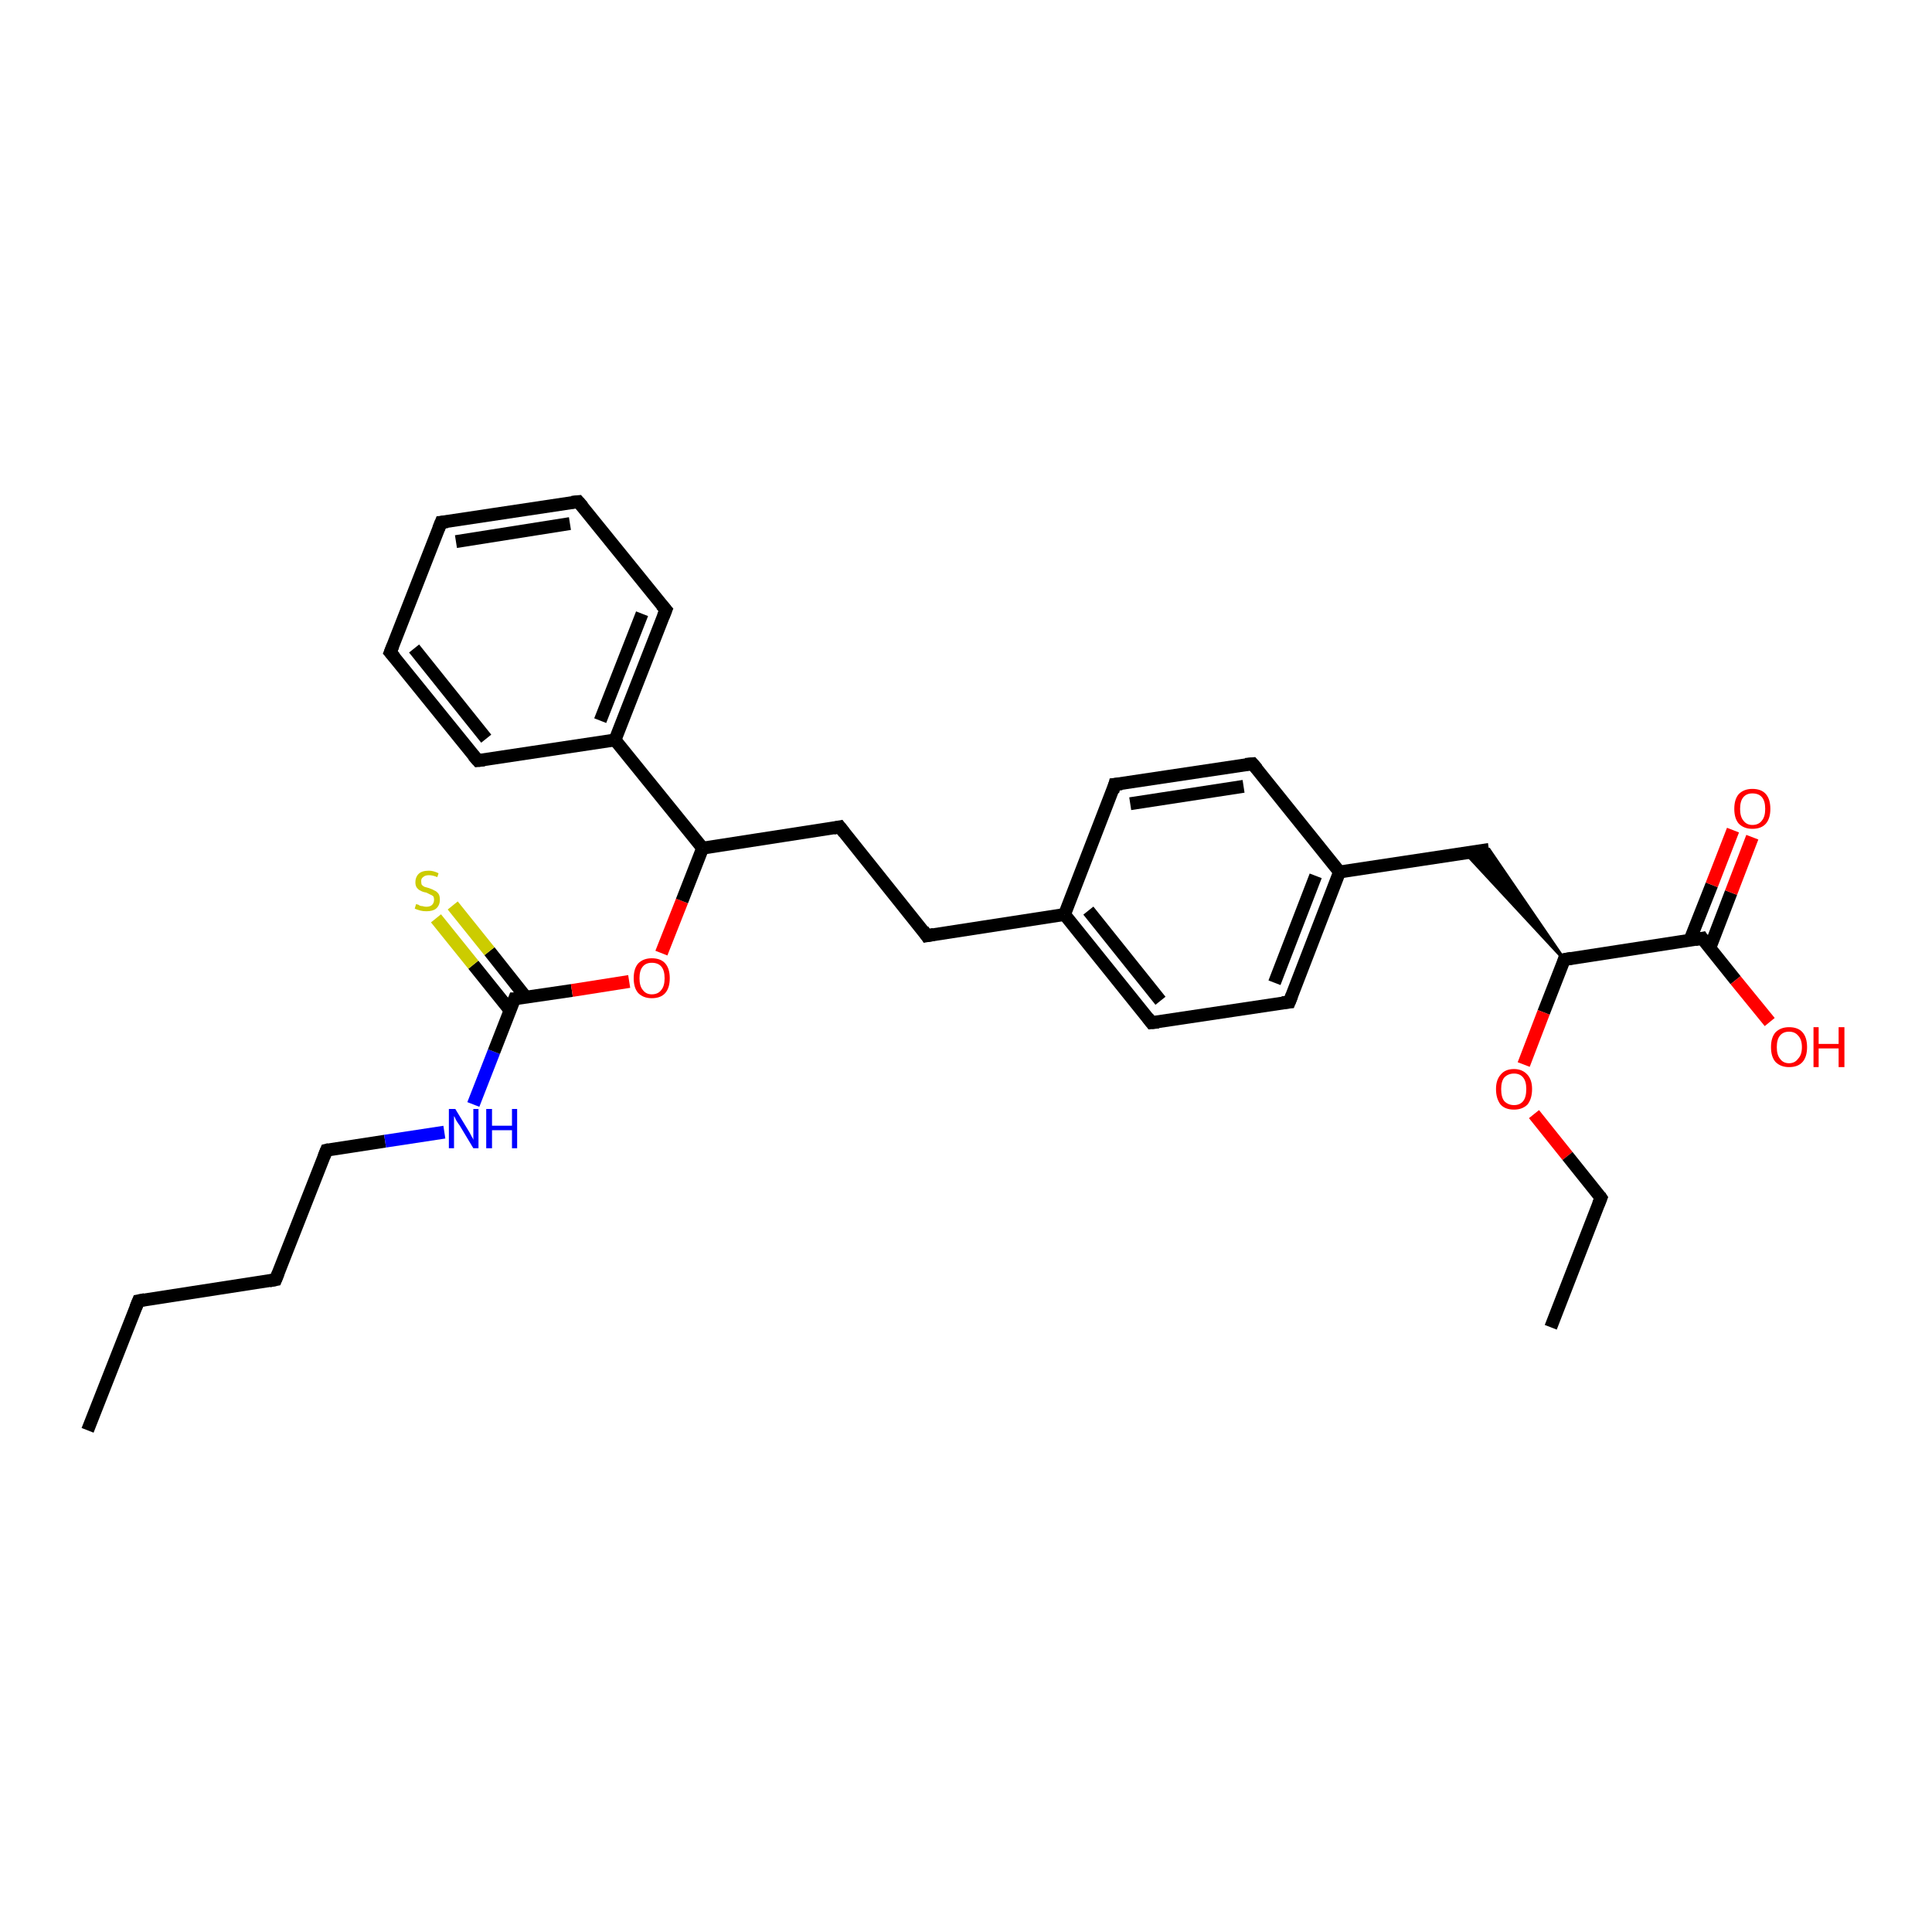<?xml version='1.0' encoding='iso-8859-1'?>
<svg version='1.1' baseProfile='full'
              xmlns='http://www.w3.org/2000/svg'
                      xmlns:rdkit='http://www.rdkit.org/xml'
                      xmlns:xlink='http://www.w3.org/1999/xlink'
                  xml:space='preserve'
width='300px' height='300px' viewBox='0 0 300 300'>
<!-- END OF HEADER -->
<rect style='opacity:1.0;fill:#FFFFFF;stroke:none' width='300.0' height='300.0' x='0.0' y='0.0'> </rect>
<path class='bond-0 atom-0 atom-1' d='M 13.6,222.1 L 21.5,202.0' style='fill:none;fill-rule:evenodd;stroke:#000000;stroke-width:2.0px;stroke-linecap:butt;stroke-linejoin:miter;stroke-opacity:1' />
<path class='bond-1 atom-1 atom-2' d='M 21.5,202.0 L 42.8,198.7' style='fill:none;fill-rule:evenodd;stroke:#000000;stroke-width:2.0px;stroke-linecap:butt;stroke-linejoin:miter;stroke-opacity:1' />
<path class='bond-2 atom-2 atom-3' d='M 42.8,198.7 L 50.7,178.6' style='fill:none;fill-rule:evenodd;stroke:#000000;stroke-width:2.0px;stroke-linecap:butt;stroke-linejoin:miter;stroke-opacity:1' />
<path class='bond-3 atom-3 atom-4' d='M 50.7,178.6 L 59.8,177.2' style='fill:none;fill-rule:evenodd;stroke:#000000;stroke-width:2.0px;stroke-linecap:butt;stroke-linejoin:miter;stroke-opacity:1' />
<path class='bond-3 atom-3 atom-4' d='M 59.8,177.2 L 69.0,175.8' style='fill:none;fill-rule:evenodd;stroke:#0000FF;stroke-width:2.0px;stroke-linecap:butt;stroke-linejoin:miter;stroke-opacity:1' />
<path class='bond-4 atom-4 atom-5' d='M 73.5,171.5 L 76.7,163.3' style='fill:none;fill-rule:evenodd;stroke:#0000FF;stroke-width:2.0px;stroke-linecap:butt;stroke-linejoin:miter;stroke-opacity:1' />
<path class='bond-4 atom-4 atom-5' d='M 76.7,163.3 L 79.9,155.1' style='fill:none;fill-rule:evenodd;stroke:#000000;stroke-width:2.0px;stroke-linecap:butt;stroke-linejoin:miter;stroke-opacity:1' />
<path class='bond-5 atom-5 atom-6' d='M 81.7,154.9 L 76.0,147.7' style='fill:none;fill-rule:evenodd;stroke:#000000;stroke-width:2.0px;stroke-linecap:butt;stroke-linejoin:miter;stroke-opacity:1' />
<path class='bond-5 atom-5 atom-6' d='M 76.0,147.7 L 70.3,140.6' style='fill:none;fill-rule:evenodd;stroke:#CCCC00;stroke-width:2.0px;stroke-linecap:butt;stroke-linejoin:miter;stroke-opacity:1' />
<path class='bond-5 atom-5 atom-6' d='M 79.2,156.9 L 73.5,149.8' style='fill:none;fill-rule:evenodd;stroke:#000000;stroke-width:2.0px;stroke-linecap:butt;stroke-linejoin:miter;stroke-opacity:1' />
<path class='bond-5 atom-5 atom-6' d='M 73.5,149.8 L 67.7,142.6' style='fill:none;fill-rule:evenodd;stroke:#CCCC00;stroke-width:2.0px;stroke-linecap:butt;stroke-linejoin:miter;stroke-opacity:1' />
<path class='bond-6 atom-5 atom-7' d='M 79.9,155.1 L 88.8,153.8' style='fill:none;fill-rule:evenodd;stroke:#000000;stroke-width:2.0px;stroke-linecap:butt;stroke-linejoin:miter;stroke-opacity:1' />
<path class='bond-6 atom-5 atom-7' d='M 88.8,153.8 L 97.7,152.4' style='fill:none;fill-rule:evenodd;stroke:#FF0000;stroke-width:2.0px;stroke-linecap:butt;stroke-linejoin:miter;stroke-opacity:1' />
<path class='bond-7 atom-7 atom-8' d='M 102.7,148.0 L 105.9,139.9' style='fill:none;fill-rule:evenodd;stroke:#FF0000;stroke-width:2.0px;stroke-linecap:butt;stroke-linejoin:miter;stroke-opacity:1' />
<path class='bond-7 atom-7 atom-8' d='M 105.9,139.9 L 109.1,131.7' style='fill:none;fill-rule:evenodd;stroke:#000000;stroke-width:2.0px;stroke-linecap:butt;stroke-linejoin:miter;stroke-opacity:1' />
<path class='bond-8 atom-8 atom-9' d='M 109.1,131.7 L 130.4,128.4' style='fill:none;fill-rule:evenodd;stroke:#000000;stroke-width:2.0px;stroke-linecap:butt;stroke-linejoin:miter;stroke-opacity:1' />
<path class='bond-9 atom-9 atom-10' d='M 130.4,128.4 L 143.9,145.3' style='fill:none;fill-rule:evenodd;stroke:#000000;stroke-width:2.0px;stroke-linecap:butt;stroke-linejoin:miter;stroke-opacity:1' />
<path class='bond-10 atom-10 atom-11' d='M 143.9,145.3 L 165.3,142.0' style='fill:none;fill-rule:evenodd;stroke:#000000;stroke-width:2.0px;stroke-linecap:butt;stroke-linejoin:miter;stroke-opacity:1' />
<path class='bond-11 atom-11 atom-12' d='M 165.3,142.0 L 178.8,158.8' style='fill:none;fill-rule:evenodd;stroke:#000000;stroke-width:2.0px;stroke-linecap:butt;stroke-linejoin:miter;stroke-opacity:1' />
<path class='bond-11 atom-11 atom-12' d='M 169.0,141.4 L 180.2,155.4' style='fill:none;fill-rule:evenodd;stroke:#000000;stroke-width:2.0px;stroke-linecap:butt;stroke-linejoin:miter;stroke-opacity:1' />
<path class='bond-12 atom-12 atom-13' d='M 178.8,158.8 L 200.2,155.6' style='fill:none;fill-rule:evenodd;stroke:#000000;stroke-width:2.0px;stroke-linecap:butt;stroke-linejoin:miter;stroke-opacity:1' />
<path class='bond-13 atom-13 atom-14' d='M 200.2,155.6 L 208.0,135.4' style='fill:none;fill-rule:evenodd;stroke:#000000;stroke-width:2.0px;stroke-linecap:butt;stroke-linejoin:miter;stroke-opacity:1' />
<path class='bond-13 atom-13 atom-14' d='M 197.9,152.6 L 204.3,136.0' style='fill:none;fill-rule:evenodd;stroke:#000000;stroke-width:2.0px;stroke-linecap:butt;stroke-linejoin:miter;stroke-opacity:1' />
<path class='bond-14 atom-14 atom-15' d='M 208.0,135.4 L 231.2,131.9' style='fill:none;fill-rule:evenodd;stroke:#000000;stroke-width:2.0px;stroke-linecap:butt;stroke-linejoin:miter;stroke-opacity:1' />
<path class='bond-15 atom-16 atom-15' d='M 242.9,149.0 L 227.5,132.4 L 231.2,131.9 Z' style='fill:#000000;fill-rule:evenodd;fill-opacity:1;stroke:#000000;stroke-width:0.5px;stroke-linecap:butt;stroke-linejoin:miter;stroke-opacity:1;' />
<path class='bond-16 atom-16 atom-17' d='M 242.9,149.0 L 239.7,157.2' style='fill:none;fill-rule:evenodd;stroke:#000000;stroke-width:2.0px;stroke-linecap:butt;stroke-linejoin:miter;stroke-opacity:1' />
<path class='bond-16 atom-16 atom-17' d='M 239.7,157.2 L 236.6,165.3' style='fill:none;fill-rule:evenodd;stroke:#FF0000;stroke-width:2.0px;stroke-linecap:butt;stroke-linejoin:miter;stroke-opacity:1' />
<path class='bond-17 atom-17 atom-18' d='M 238.2,173.0 L 243.4,179.5' style='fill:none;fill-rule:evenodd;stroke:#FF0000;stroke-width:2.0px;stroke-linecap:butt;stroke-linejoin:miter;stroke-opacity:1' />
<path class='bond-17 atom-17 atom-18' d='M 243.4,179.5 L 248.6,186.0' style='fill:none;fill-rule:evenodd;stroke:#000000;stroke-width:2.0px;stroke-linecap:butt;stroke-linejoin:miter;stroke-opacity:1' />
<path class='bond-18 atom-18 atom-19' d='M 248.6,186.0 L 240.8,206.1' style='fill:none;fill-rule:evenodd;stroke:#000000;stroke-width:2.0px;stroke-linecap:butt;stroke-linejoin:miter;stroke-opacity:1' />
<path class='bond-19 atom-16 atom-20' d='M 242.9,149.0 L 264.3,145.7' style='fill:none;fill-rule:evenodd;stroke:#000000;stroke-width:2.0px;stroke-linecap:butt;stroke-linejoin:miter;stroke-opacity:1' />
<path class='bond-20 atom-20 atom-21' d='M 264.3,145.7 L 269.5,152.2' style='fill:none;fill-rule:evenodd;stroke:#000000;stroke-width:2.0px;stroke-linecap:butt;stroke-linejoin:miter;stroke-opacity:1' />
<path class='bond-20 atom-20 atom-21' d='M 269.5,152.2 L 274.8,158.7' style='fill:none;fill-rule:evenodd;stroke:#FF0000;stroke-width:2.0px;stroke-linecap:butt;stroke-linejoin:miter;stroke-opacity:1' />
<path class='bond-21 atom-20 atom-22' d='M 265.5,147.2 L 268.8,138.6' style='fill:none;fill-rule:evenodd;stroke:#000000;stroke-width:2.0px;stroke-linecap:butt;stroke-linejoin:miter;stroke-opacity:1' />
<path class='bond-21 atom-20 atom-22' d='M 268.8,138.6 L 272.1,130.0' style='fill:none;fill-rule:evenodd;stroke:#FF0000;stroke-width:2.0px;stroke-linecap:butt;stroke-linejoin:miter;stroke-opacity:1' />
<path class='bond-21 atom-20 atom-22' d='M 262.4,146.0 L 265.8,137.4' style='fill:none;fill-rule:evenodd;stroke:#000000;stroke-width:2.0px;stroke-linecap:butt;stroke-linejoin:miter;stroke-opacity:1' />
<path class='bond-21 atom-20 atom-22' d='M 265.8,137.4 L 269.1,128.9' style='fill:none;fill-rule:evenodd;stroke:#FF0000;stroke-width:2.0px;stroke-linecap:butt;stroke-linejoin:miter;stroke-opacity:1' />
<path class='bond-22 atom-14 atom-23' d='M 208.0,135.4 L 194.5,118.6' style='fill:none;fill-rule:evenodd;stroke:#000000;stroke-width:2.0px;stroke-linecap:butt;stroke-linejoin:miter;stroke-opacity:1' />
<path class='bond-23 atom-23 atom-24' d='M 194.5,118.6 L 173.1,121.8' style='fill:none;fill-rule:evenodd;stroke:#000000;stroke-width:2.0px;stroke-linecap:butt;stroke-linejoin:miter;stroke-opacity:1' />
<path class='bond-23 atom-23 atom-24' d='M 193.1,122.1 L 175.5,124.8' style='fill:none;fill-rule:evenodd;stroke:#000000;stroke-width:2.0px;stroke-linecap:butt;stroke-linejoin:miter;stroke-opacity:1' />
<path class='bond-24 atom-8 atom-25' d='M 109.1,131.7 L 95.5,114.9' style='fill:none;fill-rule:evenodd;stroke:#000000;stroke-width:2.0px;stroke-linecap:butt;stroke-linejoin:miter;stroke-opacity:1' />
<path class='bond-25 atom-25 atom-26' d='M 95.5,114.9 L 103.4,94.7' style='fill:none;fill-rule:evenodd;stroke:#000000;stroke-width:2.0px;stroke-linecap:butt;stroke-linejoin:miter;stroke-opacity:1' />
<path class='bond-25 atom-25 atom-26' d='M 93.2,111.9 L 99.7,95.3' style='fill:none;fill-rule:evenodd;stroke:#000000;stroke-width:2.0px;stroke-linecap:butt;stroke-linejoin:miter;stroke-opacity:1' />
<path class='bond-26 atom-26 atom-27' d='M 103.4,94.7 L 89.8,77.9' style='fill:none;fill-rule:evenodd;stroke:#000000;stroke-width:2.0px;stroke-linecap:butt;stroke-linejoin:miter;stroke-opacity:1' />
<path class='bond-27 atom-27 atom-28' d='M 89.8,77.9 L 68.5,81.1' style='fill:none;fill-rule:evenodd;stroke:#000000;stroke-width:2.0px;stroke-linecap:butt;stroke-linejoin:miter;stroke-opacity:1' />
<path class='bond-27 atom-27 atom-28' d='M 88.5,81.3 L 70.8,84.1' style='fill:none;fill-rule:evenodd;stroke:#000000;stroke-width:2.0px;stroke-linecap:butt;stroke-linejoin:miter;stroke-opacity:1' />
<path class='bond-28 atom-28 atom-29' d='M 68.5,81.1 L 60.6,101.3' style='fill:none;fill-rule:evenodd;stroke:#000000;stroke-width:2.0px;stroke-linecap:butt;stroke-linejoin:miter;stroke-opacity:1' />
<path class='bond-29 atom-29 atom-30' d='M 60.6,101.3 L 74.2,118.1' style='fill:none;fill-rule:evenodd;stroke:#000000;stroke-width:2.0px;stroke-linecap:butt;stroke-linejoin:miter;stroke-opacity:1' />
<path class='bond-29 atom-29 atom-30' d='M 64.3,100.7 L 75.5,114.7' style='fill:none;fill-rule:evenodd;stroke:#000000;stroke-width:2.0px;stroke-linecap:butt;stroke-linejoin:miter;stroke-opacity:1' />
<path class='bond-30 atom-24 atom-11' d='M 173.1,121.8 L 165.3,142.0' style='fill:none;fill-rule:evenodd;stroke:#000000;stroke-width:2.0px;stroke-linecap:butt;stroke-linejoin:miter;stroke-opacity:1' />
<path class='bond-31 atom-30 atom-25' d='M 74.2,118.1 L 95.5,114.9' style='fill:none;fill-rule:evenodd;stroke:#000000;stroke-width:2.0px;stroke-linecap:butt;stroke-linejoin:miter;stroke-opacity:1' />
<path d='M 21.1,203.0 L 21.5,202.0 L 22.5,201.8' style='fill:none;stroke:#000000;stroke-width:2.0px;stroke-linecap:butt;stroke-linejoin:miter;stroke-opacity:1;' />
<path d='M 41.8,198.9 L 42.8,198.7 L 43.2,197.7' style='fill:none;stroke:#000000;stroke-width:2.0px;stroke-linecap:butt;stroke-linejoin:miter;stroke-opacity:1;' />
<path d='M 50.3,179.6 L 50.7,178.6 L 51.1,178.5' style='fill:none;stroke:#000000;stroke-width:2.0px;stroke-linecap:butt;stroke-linejoin:miter;stroke-opacity:1;' />
<path d='M 79.7,155.6 L 79.9,155.1 L 80.3,155.1' style='fill:none;stroke:#000000;stroke-width:2.0px;stroke-linecap:butt;stroke-linejoin:miter;stroke-opacity:1;' />
<path d='M 129.4,128.6 L 130.4,128.4 L 131.1,129.3' style='fill:none;stroke:#000000;stroke-width:2.0px;stroke-linecap:butt;stroke-linejoin:miter;stroke-opacity:1;' />
<path d='M 143.3,144.4 L 143.9,145.3 L 145.0,145.1' style='fill:none;stroke:#000000;stroke-width:2.0px;stroke-linecap:butt;stroke-linejoin:miter;stroke-opacity:1;' />
<path d='M 178.2,158.0 L 178.8,158.8 L 179.9,158.7' style='fill:none;stroke:#000000;stroke-width:2.0px;stroke-linecap:butt;stroke-linejoin:miter;stroke-opacity:1;' />
<path d='M 199.1,155.7 L 200.2,155.6 L 200.6,154.6' style='fill:none;stroke:#000000;stroke-width:2.0px;stroke-linecap:butt;stroke-linejoin:miter;stroke-opacity:1;' />
<path d='M 242.8,149.4 L 242.9,149.0 L 244.0,148.8' style='fill:none;stroke:#000000;stroke-width:2.0px;stroke-linecap:butt;stroke-linejoin:miter;stroke-opacity:1;' />
<path d='M 248.4,185.7 L 248.6,186.0 L 248.2,187.0' style='fill:none;stroke:#000000;stroke-width:2.0px;stroke-linecap:butt;stroke-linejoin:miter;stroke-opacity:1;' />
<path d='M 263.2,145.9 L 264.3,145.7 L 264.5,146.0' style='fill:none;stroke:#000000;stroke-width:2.0px;stroke-linecap:butt;stroke-linejoin:miter;stroke-opacity:1;' />
<path d='M 195.2,119.4 L 194.5,118.6 L 193.4,118.7' style='fill:none;stroke:#000000;stroke-width:2.0px;stroke-linecap:butt;stroke-linejoin:miter;stroke-opacity:1;' />
<path d='M 174.2,121.7 L 173.1,121.8 L 172.8,122.9' style='fill:none;stroke:#000000;stroke-width:2.0px;stroke-linecap:butt;stroke-linejoin:miter;stroke-opacity:1;' />
<path d='M 103.0,95.7 L 103.4,94.7 L 102.7,93.9' style='fill:none;stroke:#000000;stroke-width:2.0px;stroke-linecap:butt;stroke-linejoin:miter;stroke-opacity:1;' />
<path d='M 90.5,78.7 L 89.8,77.9 L 88.8,78.0' style='fill:none;stroke:#000000;stroke-width:2.0px;stroke-linecap:butt;stroke-linejoin:miter;stroke-opacity:1;' />
<path d='M 69.5,81.0 L 68.5,81.1 L 68.1,82.1' style='fill:none;stroke:#000000;stroke-width:2.0px;stroke-linecap:butt;stroke-linejoin:miter;stroke-opacity:1;' />
<path d='M 61.0,100.3 L 60.6,101.3 L 61.3,102.1' style='fill:none;stroke:#000000;stroke-width:2.0px;stroke-linecap:butt;stroke-linejoin:miter;stroke-opacity:1;' />
<path d='M 73.5,117.3 L 74.2,118.1 L 75.2,118.0' style='fill:none;stroke:#000000;stroke-width:2.0px;stroke-linecap:butt;stroke-linejoin:miter;stroke-opacity:1;' />
<path class='atom-4' d='M 70.7 172.2
L 72.7 175.5
Q 72.9 175.8, 73.2 176.4
Q 73.5 176.9, 73.5 177.0
L 73.5 172.2
L 74.3 172.2
L 74.3 178.3
L 73.5 178.3
L 71.4 174.8
Q 71.1 174.4, 70.8 173.9
Q 70.6 173.4, 70.5 173.3
L 70.5 178.3
L 69.7 178.3
L 69.7 172.2
L 70.7 172.2
' fill='#0000FF'/>
<path class='atom-4' d='M 75.5 172.2
L 76.4 172.2
L 76.4 174.8
L 79.5 174.8
L 79.5 172.2
L 80.3 172.2
L 80.3 178.3
L 79.5 178.3
L 79.5 175.5
L 76.4 175.5
L 76.4 178.3
L 75.5 178.3
L 75.5 172.2
' fill='#0000FF'/>
<path class='atom-6' d='M 64.6 140.4
Q 64.7 140.4, 65.0 140.5
Q 65.2 140.7, 65.6 140.7
Q 65.9 140.8, 66.2 140.8
Q 66.8 140.8, 67.1 140.5
Q 67.4 140.2, 67.4 139.7
Q 67.4 139.4, 67.3 139.2
Q 67.1 139.0, 66.8 138.9
Q 66.6 138.8, 66.2 138.6
Q 65.6 138.5, 65.3 138.3
Q 65.0 138.2, 64.7 137.8
Q 64.5 137.5, 64.5 137.0
Q 64.5 136.2, 65.0 135.7
Q 65.5 135.2, 66.6 135.2
Q 67.3 135.2, 68.1 135.6
L 67.9 136.2
Q 67.2 135.9, 66.6 135.9
Q 66.0 135.9, 65.7 136.2
Q 65.4 136.4, 65.4 136.8
Q 65.4 137.2, 65.5 137.4
Q 65.7 137.6, 65.9 137.7
Q 66.2 137.8, 66.6 137.9
Q 67.2 138.1, 67.5 138.3
Q 67.8 138.4, 68.1 138.8
Q 68.3 139.1, 68.3 139.7
Q 68.3 140.6, 67.7 141.1
Q 67.2 141.5, 66.2 141.5
Q 65.7 141.5, 65.3 141.4
Q 64.9 141.3, 64.4 141.1
L 64.6 140.4
' fill='#CCCC00'/>
<path class='atom-7' d='M 98.4 151.9
Q 98.4 150.4, 99.1 149.6
Q 99.9 148.8, 101.2 148.8
Q 102.6 148.8, 103.3 149.6
Q 104.0 150.4, 104.0 151.9
Q 104.0 153.4, 103.3 154.2
Q 102.6 155.0, 101.2 155.0
Q 99.9 155.0, 99.1 154.2
Q 98.4 153.4, 98.4 151.9
M 101.2 154.4
Q 102.2 154.4, 102.7 153.7
Q 103.2 153.1, 103.2 151.9
Q 103.2 150.7, 102.7 150.1
Q 102.2 149.5, 101.2 149.5
Q 100.3 149.5, 99.8 150.1
Q 99.3 150.7, 99.3 151.9
Q 99.3 153.1, 99.8 153.7
Q 100.3 154.4, 101.2 154.4
' fill='#FF0000'/>
<path class='atom-17' d='M 232.3 169.1
Q 232.3 167.7, 233.0 166.9
Q 233.7 166.0, 235.1 166.0
Q 236.4 166.0, 237.2 166.9
Q 237.9 167.7, 237.9 169.1
Q 237.9 170.6, 237.2 171.5
Q 236.4 172.3, 235.1 172.3
Q 233.7 172.3, 233.0 171.5
Q 232.3 170.6, 232.3 169.1
M 235.1 171.6
Q 236.0 171.6, 236.5 171.0
Q 237.0 170.4, 237.0 169.1
Q 237.0 167.9, 236.5 167.3
Q 236.0 166.7, 235.1 166.7
Q 234.2 166.7, 233.6 167.3
Q 233.1 167.9, 233.1 169.1
Q 233.1 170.4, 233.6 171.0
Q 234.2 171.6, 235.1 171.6
' fill='#FF0000'/>
<path class='atom-21' d='M 275.0 162.6
Q 275.0 161.1, 275.7 160.3
Q 276.5 159.5, 277.8 159.5
Q 279.2 159.5, 279.9 160.3
Q 280.6 161.1, 280.6 162.6
Q 280.6 164.1, 279.9 164.9
Q 279.2 165.7, 277.8 165.7
Q 276.5 165.7, 275.7 164.9
Q 275.0 164.1, 275.0 162.6
M 277.8 165.1
Q 278.7 165.1, 279.2 164.4
Q 279.8 163.8, 279.8 162.6
Q 279.8 161.4, 279.2 160.8
Q 278.7 160.2, 277.8 160.2
Q 276.9 160.2, 276.4 160.8
Q 275.9 161.4, 275.9 162.6
Q 275.9 163.8, 276.4 164.4
Q 276.9 165.1, 277.8 165.1
' fill='#FF0000'/>
<path class='atom-21' d='M 281.6 159.5
L 282.4 159.5
L 282.4 162.1
L 285.5 162.1
L 285.5 159.5
L 286.4 159.5
L 286.4 165.7
L 285.5 165.7
L 285.5 162.8
L 282.4 162.8
L 282.4 165.7
L 281.6 165.7
L 281.6 159.5
' fill='#FF0000'/>
<path class='atom-22' d='M 269.3 125.6
Q 269.3 124.1, 270.0 123.3
Q 270.8 122.5, 272.1 122.5
Q 273.5 122.5, 274.2 123.3
Q 274.9 124.1, 274.9 125.6
Q 274.9 127.1, 274.2 127.9
Q 273.5 128.7, 272.1 128.7
Q 270.8 128.7, 270.0 127.9
Q 269.3 127.1, 269.3 125.6
M 272.1 128.1
Q 273.1 128.1, 273.6 127.4
Q 274.1 126.8, 274.1 125.6
Q 274.1 124.4, 273.6 123.8
Q 273.1 123.2, 272.1 123.2
Q 271.2 123.2, 270.7 123.8
Q 270.2 124.4, 270.2 125.6
Q 270.2 126.8, 270.7 127.4
Q 271.2 128.1, 272.1 128.1
' fill='#FF0000'/>
</svg>
